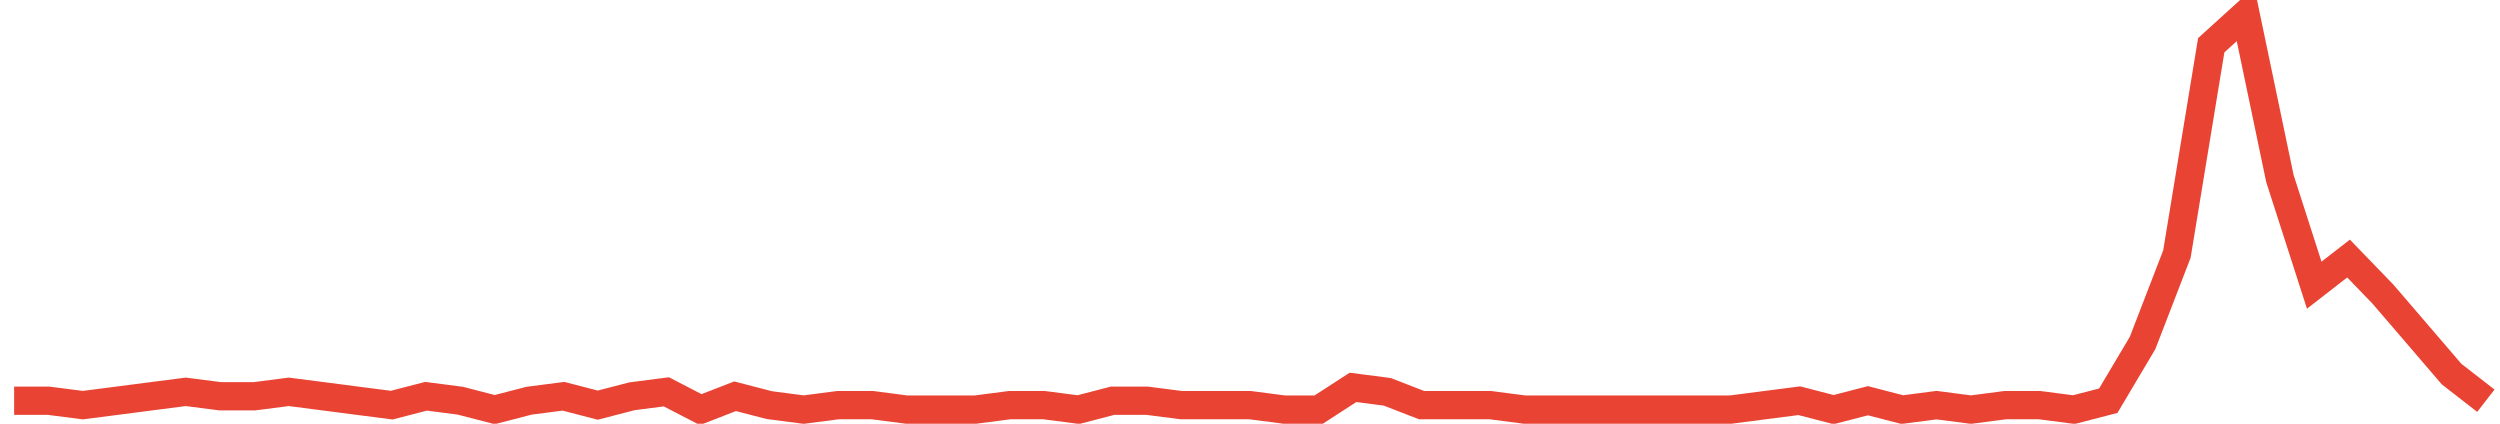 <?xml version="1.0" encoding="UTF-8"?>
<svg xmlns="http://www.w3.org/2000/svg" xmlns:xlink="http://www.w3.org/1999/xlink" width="177pt" height="30pt" viewBox="0 0 177 30" version="1.1">
<g id="surface7309171">
<path style="fill:none;stroke-width:2;stroke-linecap:butt;stroke-linejoin:miter;stroke:rgb(91.373%,26.275%,20.392%);stroke-opacity:1;stroke-miterlimit:10;" d="M 1 28.371 L 3.43 28.371 L 5.859 28.684 L 8.293 28.371 L 10.723 28.055 L 13.152 27.742 L 15.582 28.055 L 18.016 28.055 L 20.445 27.742 L 22.875 28.055 L 25.305 28.371 L 27.734 28.684 L 30.168 28.055 L 32.598 28.371 L 35.027 29 L 37.457 28.371 L 39.891 28.055 L 42.32 28.684 L 44.75 28.055 L 47.18 27.742 L 49.609 29 L 52.043 28.055 L 54.473 28.684 L 56.902 29 L 59.332 28.684 L 61.766 28.684 L 64.195 29 L 69.055 29 L 71.484 28.684 L 73.918 28.684 L 76.348 29 L 78.777 28.371 L 81.207 28.371 L 83.641 28.684 L 88.5 28.684 L 90.93 29 L 93.359 29 L 95.793 27.426 L 98.223 27.742 L 100.652 28.684 L 105.516 28.684 L 107.945 29 L 122.527 29 L 124.957 28.684 L 127.391 28.371 L 129.82 29 L 132.25 28.371 L 134.68 29 L 137.109 28.684 L 139.543 29 L 141.973 28.684 L 144.402 28.684 L 146.832 29 L 149.266 28.371 L 151.695 24.281 L 154.125 17.988 L 156.555 3.203 L 158.984 1 L 161.418 12.641 L 163.848 20.191 L 166.277 18.305 L 168.707 20.82 L 171.141 23.652 L 173.57 26.484 L 176 28.371 "/>
</g>
</svg>

